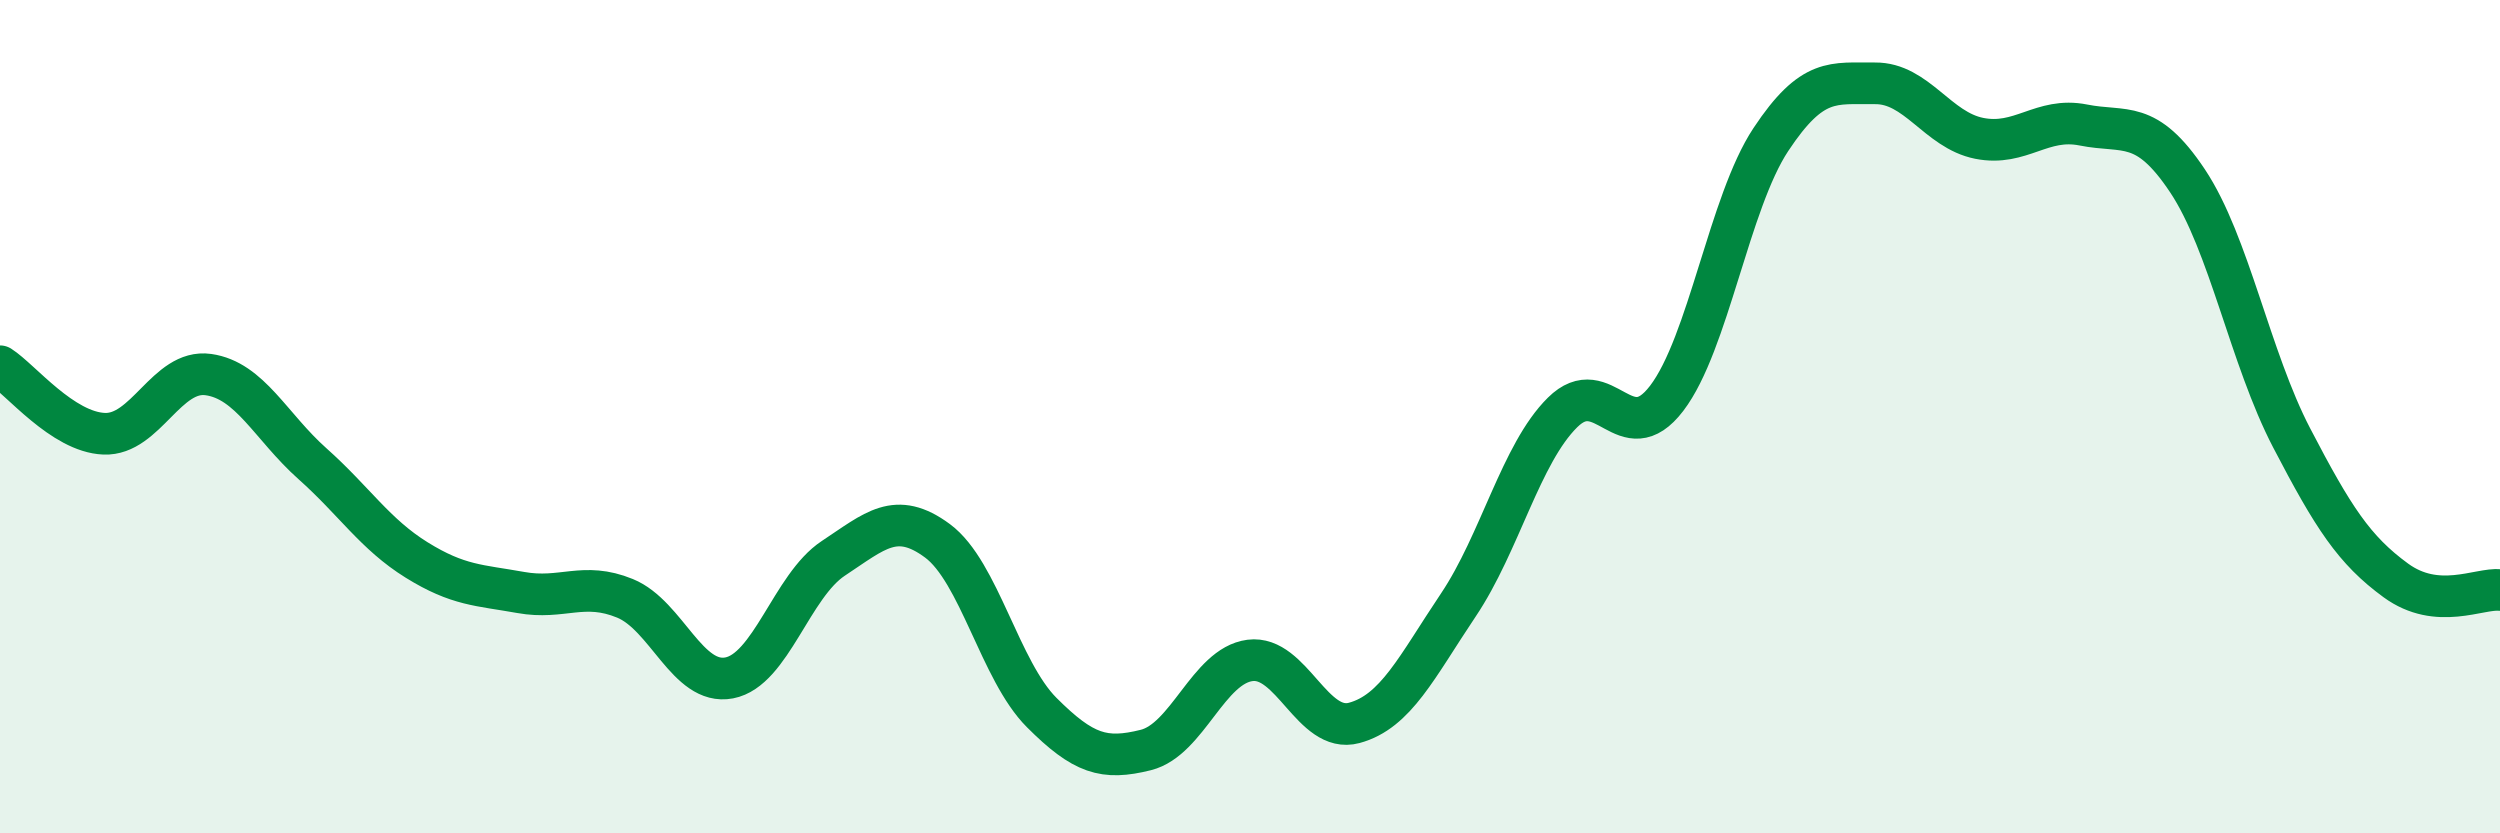 
    <svg width="60" height="20" viewBox="0 0 60 20" xmlns="http://www.w3.org/2000/svg">
      <path
        d="M 0,8.79 C 0.5,9.11 1.5,10.37 2.5,10.41 C 3.5,10.45 4,8.85 5,8.99 C 6,9.13 6.5,10.24 7.5,11.13 C 8.5,12.02 9,12.82 10,13.44 C 11,14.06 11.5,14.04 12.5,14.22 C 13.5,14.4 14,13.95 15,14.36 C 16,14.77 16.5,16.46 17.5,16.27 C 18.5,16.08 19,14.06 20,13.4 C 21,12.74 21.5,12.24 22.5,12.98 C 23.5,13.72 24,16.1 25,17.1 C 26,18.1 26.5,18.25 27.5,18 C 28.5,17.75 29,15.98 30,15.85 C 31,15.72 31.5,17.62 32.5,17.35 C 33.5,17.08 34,16.01 35,14.52 C 36,13.03 36.5,10.89 37.5,9.9 C 38.5,8.91 39,10.87 40,9.56 C 41,8.25 41.5,4.86 42.5,3.35 C 43.5,1.84 44,2.01 45,2 C 46,1.99 46.5,3.12 47.5,3.32 C 48.5,3.52 49,2.8 50,3 C 51,3.2 51.5,2.84 52.5,4.34 C 53.5,5.84 54,8.59 55,10.51 C 56,12.43 56.5,13.2 57.5,13.93 C 58.5,14.66 59.5,14.11 60,14.16L60 20L0 20Z"
        fill="#008740"
        opacity="0.1"
        stroke-linecap="round"
        stroke-linejoin="round"
      />
      <path
        d="M 0,8.79 C 0.5,9.11 1.5,10.37 2.5,10.41 C 3.5,10.45 4,8.85 5,8.99 C 6,9.13 6.5,10.24 7.5,11.13 C 8.5,12.02 9,12.82 10,13.44 C 11,14.06 11.5,14.04 12.5,14.22 C 13.5,14.4 14,13.95 15,14.36 C 16,14.77 16.5,16.46 17.5,16.27 C 18.5,16.08 19,14.06 20,13.4 C 21,12.74 21.5,12.24 22.5,12.98 C 23.5,13.72 24,16.1 25,17.1 C 26,18.1 26.5,18.25 27.5,18 C 28.5,17.75 29,15.98 30,15.85 C 31,15.72 31.5,17.62 32.5,17.35 C 33.5,17.08 34,16.01 35,14.52 C 36,13.03 36.5,10.89 37.5,9.9 C 38.5,8.91 39,10.87 40,9.56 C 41,8.25 41.5,4.86 42.5,3.35 C 43.5,1.84 44,2.01 45,2 C 46,1.99 46.5,3.12 47.5,3.32 C 48.5,3.52 49,2.8 50,3 C 51,3.2 51.5,2.84 52.5,4.34 C 53.5,5.84 54,8.59 55,10.51 C 56,12.43 56.5,13.2 57.5,13.93 C 58.5,14.66 59.5,14.11 60,14.16"
        stroke="#008740"
        stroke-width="1"
        fill="none"
        stroke-linecap="round"
        stroke-linejoin="round"
      />
    </svg>
  